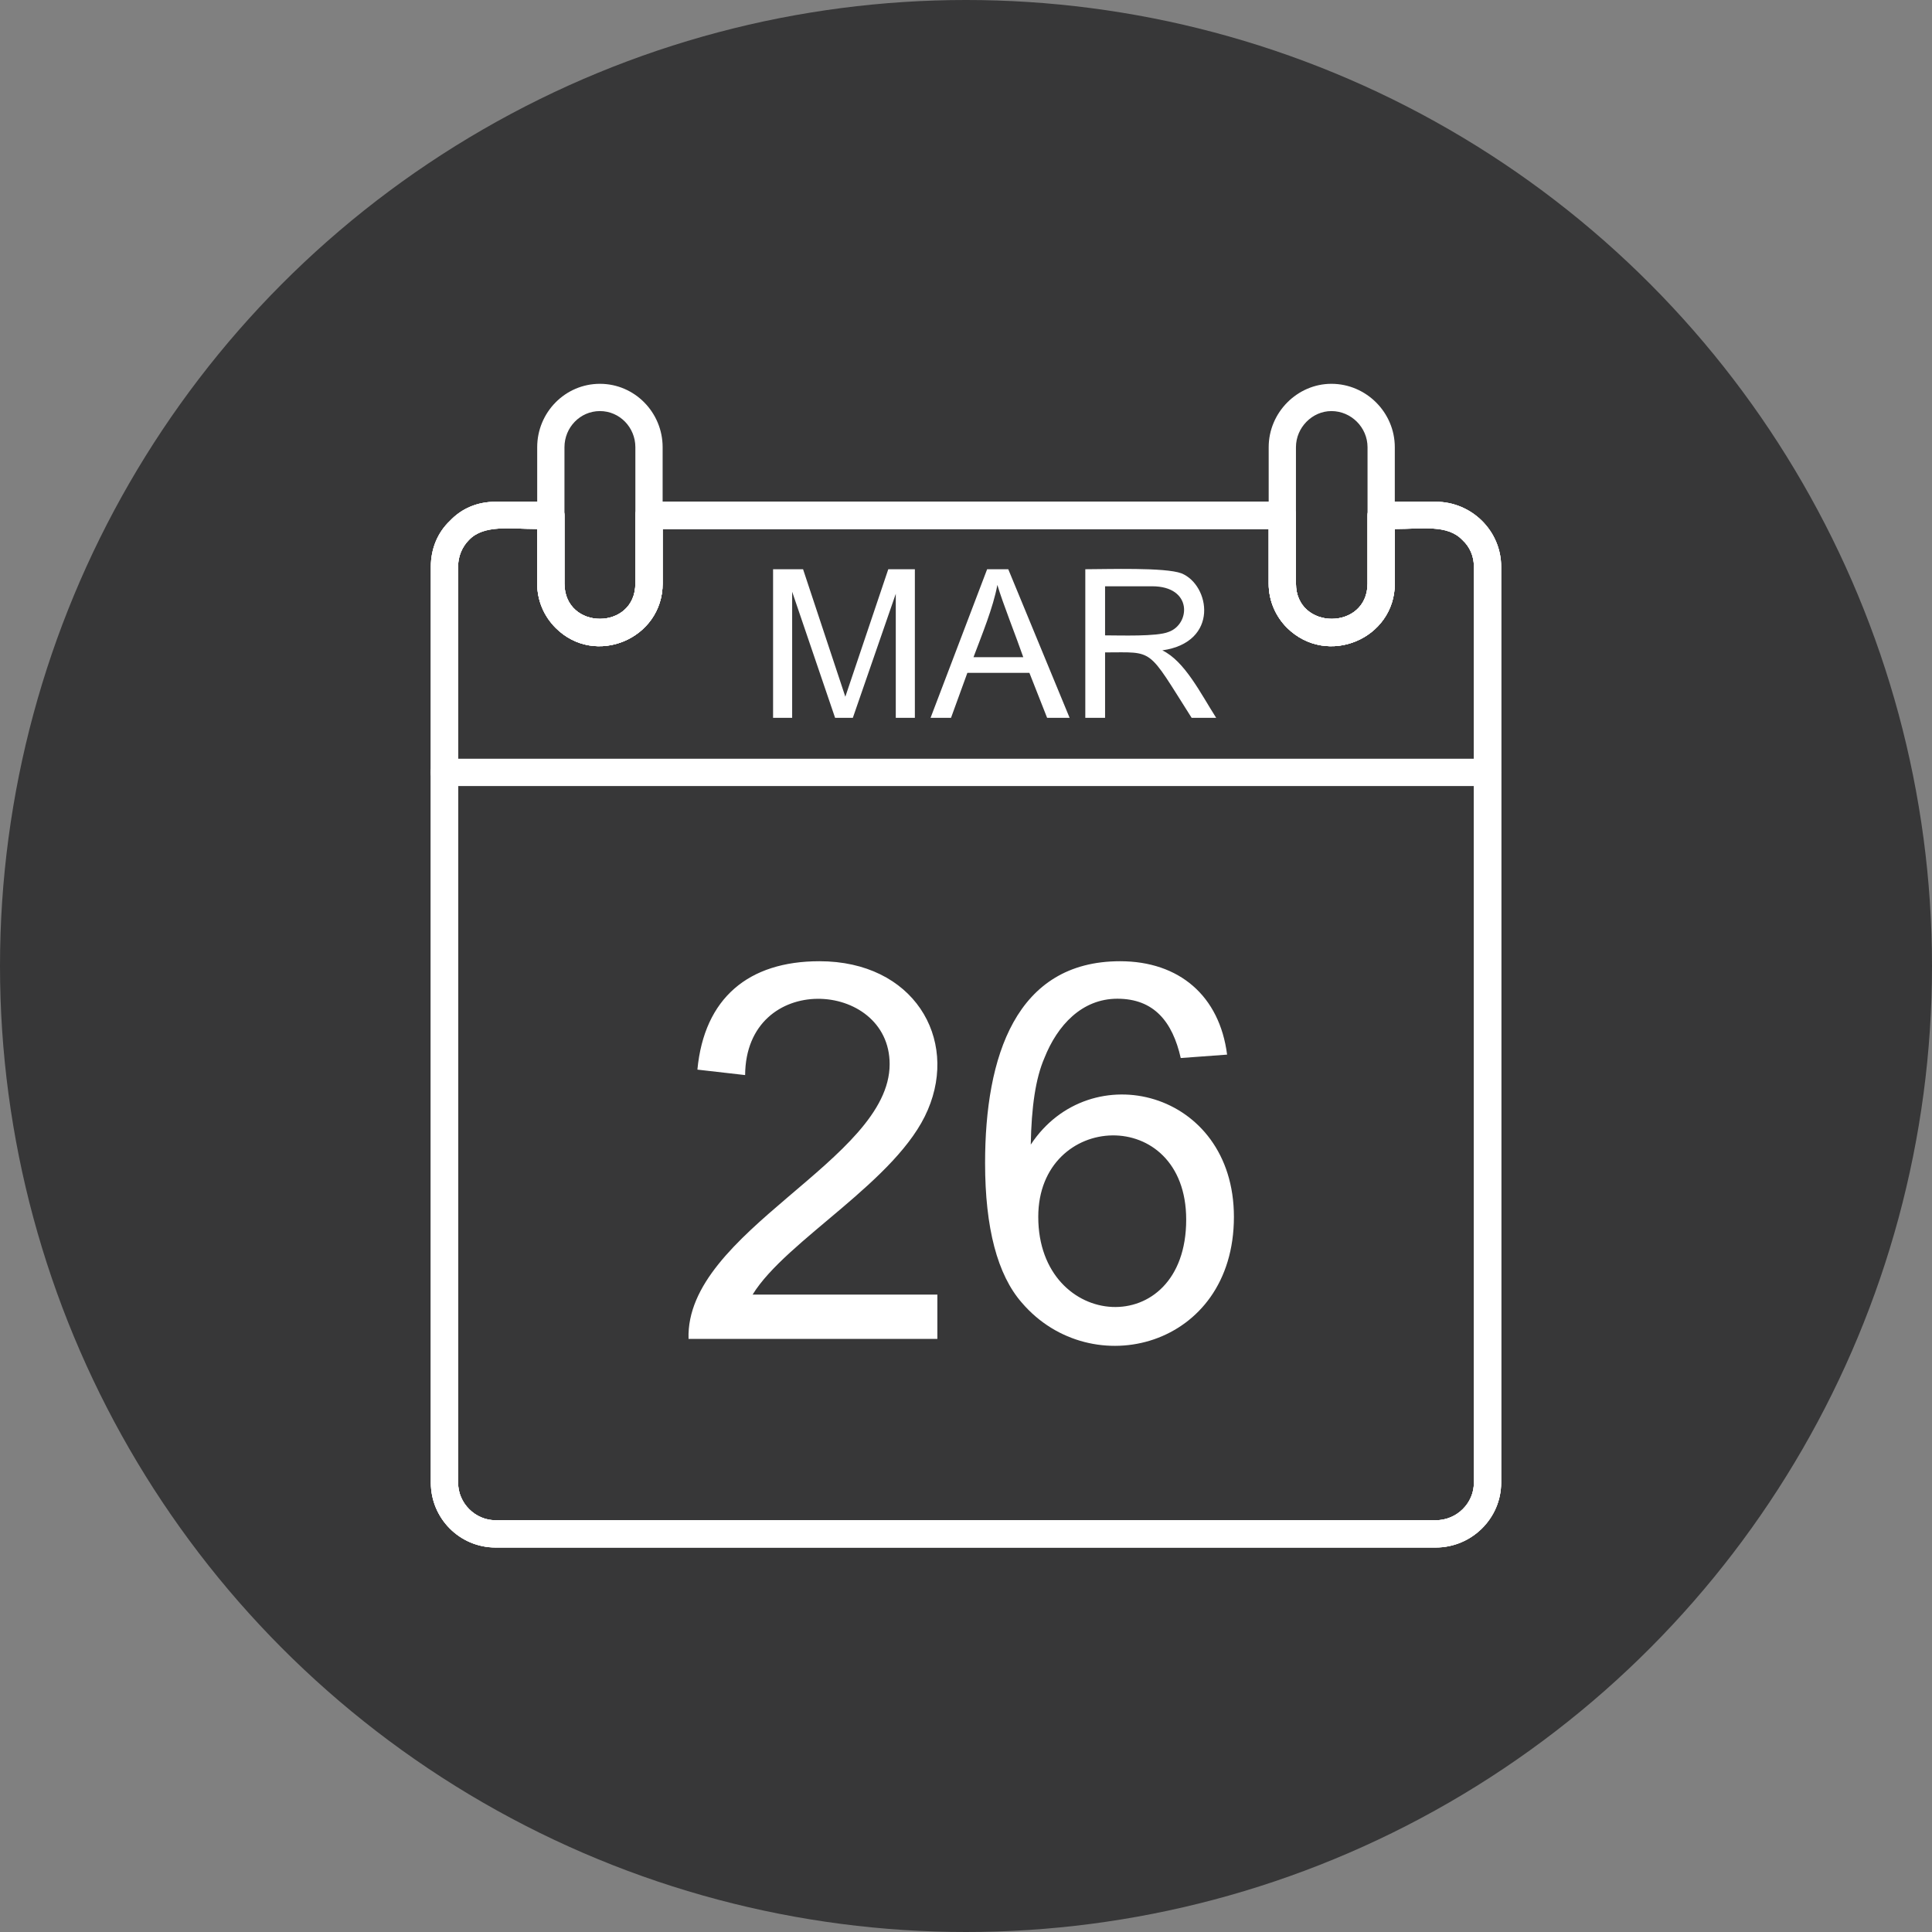 <?xml version="1.0" encoding="UTF-8"?>
<!DOCTYPE svg PUBLIC '-//W3C//DTD SVG 1.0//EN'
          'http://www.w3.org/TR/2001/REC-SVG-20010904/DTD/svg10.dtd'>
<svg clip-rule="evenodd" fill-rule="evenodd" height="2834.0" image-rendering="optimizeQuality" preserveAspectRatio="xMidYMid meet" shape-rendering="geometricPrecision" text-rendering="geometricPrecision" version="1.0" viewBox="0.0 0.0 2834.0 2834.0" width="2834.0" xmlns="http://www.w3.org/2000/svg" xmlns:xlink="http://www.w3.org/1999/xlink" zoomAndPan="magnify"
><rect x="0.0" y="0.0" width="2834.0" height="2834.0" fill="#808080" stroke="none"/><g
  ><g id="change1_1"
    ><circle cx="1417" cy="1417" fill="#373738" r="1417"
    /></g
    ><g id="change2_1"
    ><path d="M1134 1053l0 -218 44 0 62 187 63 -187 39 0 0 218 -28 0 0 -182 -63 182 -26 0 -63 -185 0 185 -28 0zm231 0l83 -218 31 0 90 218 -33 0 -26 -66 -91 0 -24 66 -30 0zm63 -89l73 0c-10,-29 -30,-79 -38,-106 -6,33 -23,74 -35,106zm164 89l0 -218c32,0 117,-3 141,6 42,17 56,101 -28,113 33,16 56,63 79,99l-36 0c-66,-104 -54,-96 -127,-96l0 96 -29 0zm29 -121c22,0 76,2 93,-5 32,-11 36,-67 -24,-67l-69 0 0 72z" fill="#fff" fill-rule="nonzero"
    /></g
    ><g id="change2_2"
    ><path d="M727 736l81 0c11,0 20,9 20,20l0 100c0,69 104,69 104,0l0 -100c0,-11 9,-20 20,-20l929 0c11,0 20,9 20,20l0 100c0,69 105,69 105,0l0 -100c0,-11 9,-20 20,-20l80 0c53,0 96,43 96,95l0 1344c0,52 -43,95 -96,95l-1379 0c-53,0 -95,-43 -95,-95l0 -1344c0,-26 10,-50 28,-67l0 0c17,-18 40,-28 67,-28zm61 40c-39,0 -78,-7 -100,16l0 0c-10,10 -16,24 -16,39l0 1344c0,30 25,55 55,55l1379 0c31,0 56,-25 56,-55l0 -1344c0,-15 -6,-29 -17,-39l0 0c-22,-23 -59,-16 -99,-16l0 80c0,81 -99,123 -158,65 -17,-17 -27,-40 -27,-65l0 -80 -889 0 0 80c0,81 -99,123 -157,65 -17,-17 -27,-40 -27,-65l0 -80z" fill="#fff" fill-rule="nonzero"
    /></g
    ><g id="change2_3"
    ><path d="M727 736l81 0c11,0 20,9 20,20l0 100c0,69 104,69 104,0l0 -100c0,-11 9,-20 20,-20l929 0c11,0 20,9 20,20l0 100c0,69 105,69 105,0l0 -100c0,-11 9,-20 20,-20l80 0c53,0 96,43 96,95l0 1344c0,52 -43,95 -96,95l-1379 0c-53,0 -95,-43 -95,-95l0 -1344c0,-26 10,-50 28,-67l0 0c17,-18 40,-28 67,-28zm61 40c-39,0 -78,-7 -100,16l0 0c-10,10 -16,24 -16,39l0 1344c0,30 25,55 55,55l1379 0c31,0 56,-25 56,-55l0 -1344c0,-15 -6,-29 -17,-39l0 0c-22,-23 -59,-16 -99,-16l0 80c0,81 -99,123 -158,65 -17,-17 -27,-40 -27,-65l0 -80 -889 0 0 80c0,81 -99,123 -157,65 -17,-17 -27,-40 -27,-65l0 -80z" fill="#fff" fill-rule="nonzero"
    /></g
    ><g id="change2_4"
    ><path d="M1375 1899l0 65 -365 0c-5,-158 295,-262 295,-403 0,-124 -211,-137 -212,16l-70 -8c10,-105 75,-159 179,-159 138,0 204,113 159,218 -44,104 -208,191 -257,271l271 0zm425 -352l-68 5c-12,-53 -39,-87 -93,-87 -52,0 -88,39 -107,87 -13,30 -19,72 -20,127 87,-132 298,-80 298,106 0,192 -209,245 -311,126 -36,-41 -54,-110 -54,-205 0,-156 45,-296 198,-296 87,0 146,51 157,137zm-277 238c0,168 217,183 217,4 0,-169 -217,-159 -217,-4z" fill="#fff" fill-rule="nonzero"
    /></g
    ><g id="change2_5"
    ><path d="M727 736l81 0c11,0 20,9 20,20l0 100c0,69 104,69 104,0l0 -100c0,-11 9,-20 20,-20l929 0c11,0 20,9 20,20l0 100c0,69 105,69 105,0l0 -100c0,-11 9,-20 20,-20l80 0c53,0 96,43 96,95l0 1344c0,52 -43,95 -96,95l-1379 0c-53,0 -95,-43 -95,-95l0 -1344c0,-26 10,-50 28,-67l0 0c17,-18 40,-28 67,-28zm61 40c-39,0 -78,-7 -100,16l0 0c-10,10 -16,24 -16,39l0 1344c0,30 25,55 55,55l1379 0c31,0 56,-25 56,-55l0 -1344c0,-15 -6,-29 -17,-39l0 0c-22,-23 -59,-16 -99,-16l0 80c0,81 -99,123 -158,65 -17,-17 -27,-40 -27,-65l0 -80 -889 0 0 80c0,81 -99,123 -157,65 -17,-17 -27,-40 -27,-65l0 -80z" fill="#fff" fill-rule="nonzero"
    /></g
    ><g id="change2_6"
    ><path d="M652 1113c-27,0 -27,40 0,40l1530 0c26,0 26,-40 0,-40l-1530 0z" fill="#fff" fill-rule="nonzero"
    /></g
    ><g id="change2_7"
    ><path d="M880 563c51,0 92,42 92,93l0 200c0,81 -99,123 -157,65 -17,-17 -27,-40 -27,-65l0 -200c0,-51 41,-93 92,-93zm0 40c-29,0 -52,24 -52,53l0 200c0,69 104,69 104,0l0 -200c0,-29 -23,-53 -52,-53z" fill="#fff" fill-rule="nonzero"
    /></g
    ><g id="change2_8"
    ><path d="M1953 563c51,0 93,42 93,93l0 200c0,81 -99,123 -158,65 -17,-17 -27,-40 -27,-65l0 -200c0,-51 42,-93 92,-93zm0 40c-28,0 -52,24 -52,53l0 200c0,69 105,69 105,0l0 -200c0,-29 -24,-53 -53,-53z" fill="#fff" fill-rule="nonzero"
    /></g
  ></g
></svg
>
